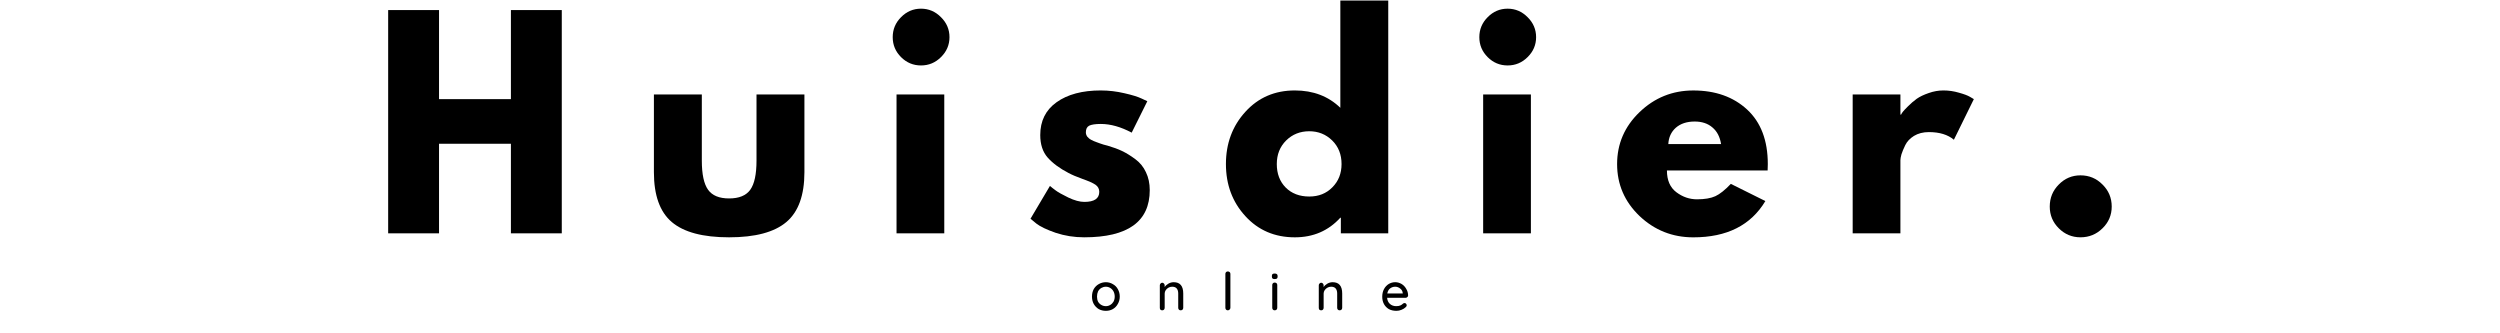 <svg height="40" preserveAspectRatio="xMidYMid meet" viewBox="0 0 224.88 30" width="300" xmlns="http://www.w3.org/2000/svg" zoomAndPan="magnify"><path d="m6.047-8.062v8.062h-4.578v-20.094h4.578v8.016h6.469v-8.016h4.578v20.094h-4.578v-8.062zm0 0" transform="translate(33.406 21)"/><path d="m5.531-12.5v5.953c0 1.23.188 2.105.562 2.625.375.523 1.004.781 1.891.781.895 0 1.531-.258 1.906-.781.375-.52.562-1.395.562-2.625v-5.953h4.312v7c0 2.074-.543 3.57-1.625 4.484-1.086.918-2.805 1.375-5.156 1.375-2.355 0-4.074-.457-5.156-1.375-1.074-.914-1.609-2.41-1.609-4.484v-7zm0 0" transform="translate(57.573 21)"/><path d="m1.875-19.453c.5-.508 1.098-.766 1.797-.766.695 0 1.297.258 1.797.766.508.5.766 1.102.766 1.797 0 .699-.258 1.297-.766 1.797-.5.5-1.102.75-1.797.75-.699 0-1.297-.25-1.797-.75s-.75-1.098-.75-1.797c0-.695.25-1.297.75-1.797zm-.406 6.953v12.5h4.297v-12.5zm0 0" transform="translate(79.159 21)"/><path d="m6.891-12.859c.719 0 1.426.086 2.125.25.695.156 1.219.32 1.562.484l.5.234-1.406 2.828c-.98-.52-1.906-.781-2.781-.781-.492 0-.84.055-1.047.156-.199.105-.297.305-.297.594 0 .074.008.141.031.203.02.062.051.125.094.188.051.055.098.102.141.141.039.043.109.09.203.141.094.043.164.078.219.109.062.023.156.059.281.109.133.043.234.078.297.109.07.023.18.059.328.109.156.043.273.074.359.094.508.148.945.309 1.312.484.375.18.77.422 1.188.734.414.305.734.695.953 1.172.227.469.344 1.008.344 1.609 0 2.836-1.969 4.25-5.906 4.25-.898 0-1.75-.137-2.562-.406-.805-.281-1.383-.555-1.734-.828l-.531-.438 1.75-2.953c.133.117.305.25.516.406.207.156.586.371 1.141.641.551.262 1.031.391 1.438.391.895 0 1.344-.301 1.344-.906 0-.27-.117-.484-.344-.641-.23-.156-.617-.328-1.156-.516-.543-.195-.969-.379-1.281-.547-.781-.406-1.402-.863-1.859-1.375-.449-.508-.672-1.188-.672-2.031 0-1.27.488-2.254 1.469-2.953.988-.707 2.316-1.062 3.984-1.062zm0 0" transform="translate(92.121 21)"/><path d="m2.312-1.547c-1.168-1.27-1.75-2.832-1.75-4.688 0-1.852.582-3.422 1.75-4.703 1.164-1.281 2.648-1.922 4.453-1.922 1.656 0 3.02.523 4.094 1.562v-9.656h4.312v20.953h-4.266v-1.406h-.047c-1.074 1.18-2.438 1.766-4.094 1.766-1.805 0-3.289-.633-4.453-1.906zm3.672-6.812c-.562.555-.844 1.262-.844 2.125 0 .867.266 1.57.797 2.109.539.543 1.25.812 2.125.812.844 0 1.535-.273 2.078-.828.551-.551.828-1.25.828-2.094 0-.863-.281-1.57-.844-2.125-.562-.551-1.25-.828-2.062-.828-.824 0-1.516.277-2.078.828zm0 0" transform="translate(109.712 21)"/><path d="m1.875-19.453c.5-.508 1.098-.766 1.797-.766.695 0 1.297.258 1.797.766.508.5.766 1.102.766 1.797 0 .699-.258 1.297-.766 1.797-.5.5-1.102.75-1.797.75-.699 0-1.297-.25-1.797-.75s-.75-1.098-.75-1.797c0-.695.25-1.297.75-1.797zm-.406 6.953v12.5h4.297v-12.5zm0 0" transform="translate(131.955 21)"/><path d="m14.109-5.656h-9.062c0 .875.281 1.527.844 1.953.57.43 1.191.641 1.859.641.695 0 1.25-.094 1.656-.281s.867-.555 1.391-1.109l3.109 1.547c-1.305 2.18-3.465 3.266-6.484 3.266-1.875 0-3.492-.641-4.844-1.922-1.344-1.289-2.016-2.848-2.016-4.672 0-1.82.672-3.379 2.016-4.672 1.352-1.301 2.969-1.953 4.844-1.953 1.988 0 3.602.574 4.844 1.719 1.238 1.148 1.859 2.781 1.859 4.906 0 .293-.008.484-.016.578zm-8.938-2.375h4.75c-.105-.656-.367-1.156-.781-1.5-.406-.352-.938-.531-1.594-.531-.711 0-1.277.188-1.703.562-.418.375-.641.867-.672 1.469zm0 0" transform="translate(144.917 21)"/><path d="m1.469 0v-12.5h4.297v1.812h.062c.031-.07.082-.156.156-.25.07-.094.227-.258.469-.5.25-.25.508-.473.781-.672.281-.195.641-.367 1.078-.516.438-.156.879-.234 1.328-.234.477 0 .941.07 1.391.203.457.125.789.25 1 .375l.344.203-1.797 3.656c-.543-.457-1.293-.688-2.25-.688-.523 0-.969.117-1.344.344-.367.23-.625.508-.781.828-.156.324-.273.602-.344.828-.062.23-.094.406-.094.531v6.578zm0 0" transform="translate(165.212 21)"/><path d="m4.234-5.219c.781 0 1.441.277 1.984.828.551.543.828 1.203.828 1.984 0 .762-.277 1.414-.828 1.953-.543.539-1.203.812-1.984.812-.762 0-1.414-.273-1.953-.812-.543-.539-.812-1.191-.812-1.953 0-.781.27-1.441.812-1.984.539-.551 1.191-.828 1.953-.828zm0 0" transform="translate(182.949 21)"/><path d="m2.688-1.234c0 .242-.059.461-.172.656-.105.199-.258.355-.453.469-.188.105-.398.156-.625.156-.23 0-.445-.051-.641-.156-.188-.113-.34-.27-.453-.469-.105-.195-.156-.414-.156-.656 0-.25.051-.473.156-.672.113-.195.266-.348.453-.453.195-.113.41-.172.641-.172.227 0 .438.059.625.172.195.105.348.258.453.453.113.199.172.422.172.672zm-.453 0c0-.176-.039-.332-.109-.469-.074-.133-.172-.238-.297-.312-.117-.07-.246-.109-.391-.109-.148 0-.281.039-.406.109-.125.074-.227.18-.297.312-.062.137-.094.293-.094.469 0 .168.031.32.094.453.07.125.172.227.297.297.125.074.258.109.406.109.145 0 .273-.035.391-.109.125-.07.223-.172.297-.297.07-.133.109-.285.109-.453zm0 0" transform="translate(98.03 27.929)"/><path d="m1.594-2.531c.57 0 .859.34.859 1.016v1.281c0 .074-.023.133-.062.172-.043.043-.102.062-.172.062-.062 0-.117-.02-.156-.062-.043-.039-.062-.098-.062-.172v-1.281c0-.188-.043-.332-.125-.438-.086-.113-.227-.172-.422-.172-.125 0-.242.031-.344.094-.094.055-.172.125-.234.219s-.094.195-.094.297v1.281c0 .074-.023.133-.062.172-.043.043-.094.062-.156.062-.074 0-.133-.02-.172-.062-.031-.039-.047-.098-.047-.172v-2.016c0-.062.02-.113.062-.156.039-.051.094-.078.156-.078s.113.027.156.078c.039.043.062.094.062.156v.156c.082-.125.195-.227.344-.312.145-.082.301-.125.469-.125zm0 0" transform="translate(103.979 27.929)"/><path d="m.828-.234c0 .074-.027.133-.078.172-.043.043-.094.062-.156.062s-.117-.02-.156-.062c-.043-.039-.062-.098-.062-.172v-3.047c0-.062.02-.113.062-.156.039-.039.094-.062.156-.062.07 0 .129.023.172.062.039.043.062.094.062.156zm0 0" transform="translate(109.848 27.929)"/><path d="m.766-.234c0 .074-.023.133-.062.172-.043.043-.102.062-.172.062-.062 0-.117-.02-.156-.062-.043-.039-.062-.098-.062-.172v-2.047c0-.062.02-.113.062-.156.039-.039.094-.062.156-.062.07 0 .129.023.172.062.039.043.062.094.062.156zm-.234-2.578c-.086 0-.148-.016-.188-.047-.043-.039-.062-.098-.062-.172v-.062c0-.082.02-.141.062-.172.039-.031.109-.047.203-.047.082 0 .145.023.188.062.039.031.062.086.062.156v.062c0 .086-.023.141-.062.172-.043.031-.109.047-.203.047zm0 0" transform="translate(114.128 27.929)"/><path d="m1.594-2.531c.57 0 .859.34.859 1.016v1.281c0 .074-.023.133-.062.172-.043.043-.102.062-.172.062-.062 0-.117-.02-.156-.062-.043-.039-.062-.098-.062-.172v-1.281c0-.188-.043-.332-.125-.438-.086-.113-.227-.172-.422-.172-.125 0-.242.031-.344.094-.094.055-.172.125-.234.219s-.094.195-.094.297v1.281c0 .074-.023.133-.062.172-.043.043-.094.062-.156.062-.074 0-.133-.02-.172-.062-.031-.039-.047-.098-.047-.172v-2.016c0-.062.02-.113.062-.156.039-.051.094-.078.156-.078s.113.027.156.078c.039.043.062.094.062.156v.156c.082-.125.195-.227.344-.312.145-.082.301-.125.469-.125zm0 0" transform="translate(118.285 27.929)"/><path d="m2.516-1.328c0 .055-.027.102-.078.141-.043.043-.094.062-.156.062h-1.656c.02.23.102.414.25.547.156.137.344.203.562.203.156 0 .281-.02.375-.062.094-.039.176-.098.25-.172.051-.031.098-.047.141-.047.051 0 .094.023.125.062.039.043.062.09.062.141 0 .062-.031.121-.094.172-.094.094-.219.172-.375.234-.148.062-.297.094-.453.094-.262 0-.492-.051-.688-.156-.188-.113-.336-.266-.438-.453-.105-.195-.156-.414-.156-.656 0-.258.051-.488.156-.688.113-.207.258-.363.438-.469.176-.102.367-.156.578-.156.195 0 .383.055.562.156.176.105.316.25.422.438.113.18.172.383.172.609zm-1.156-.797c-.18 0-.336.055-.469.156-.125.094-.211.246-.25.453h1.391v-.031c-.012-.164-.086-.301-.219-.406-.137-.113-.289-.172-.453-.172zm0 0" transform="translate(124.154 27.929)"/></svg>